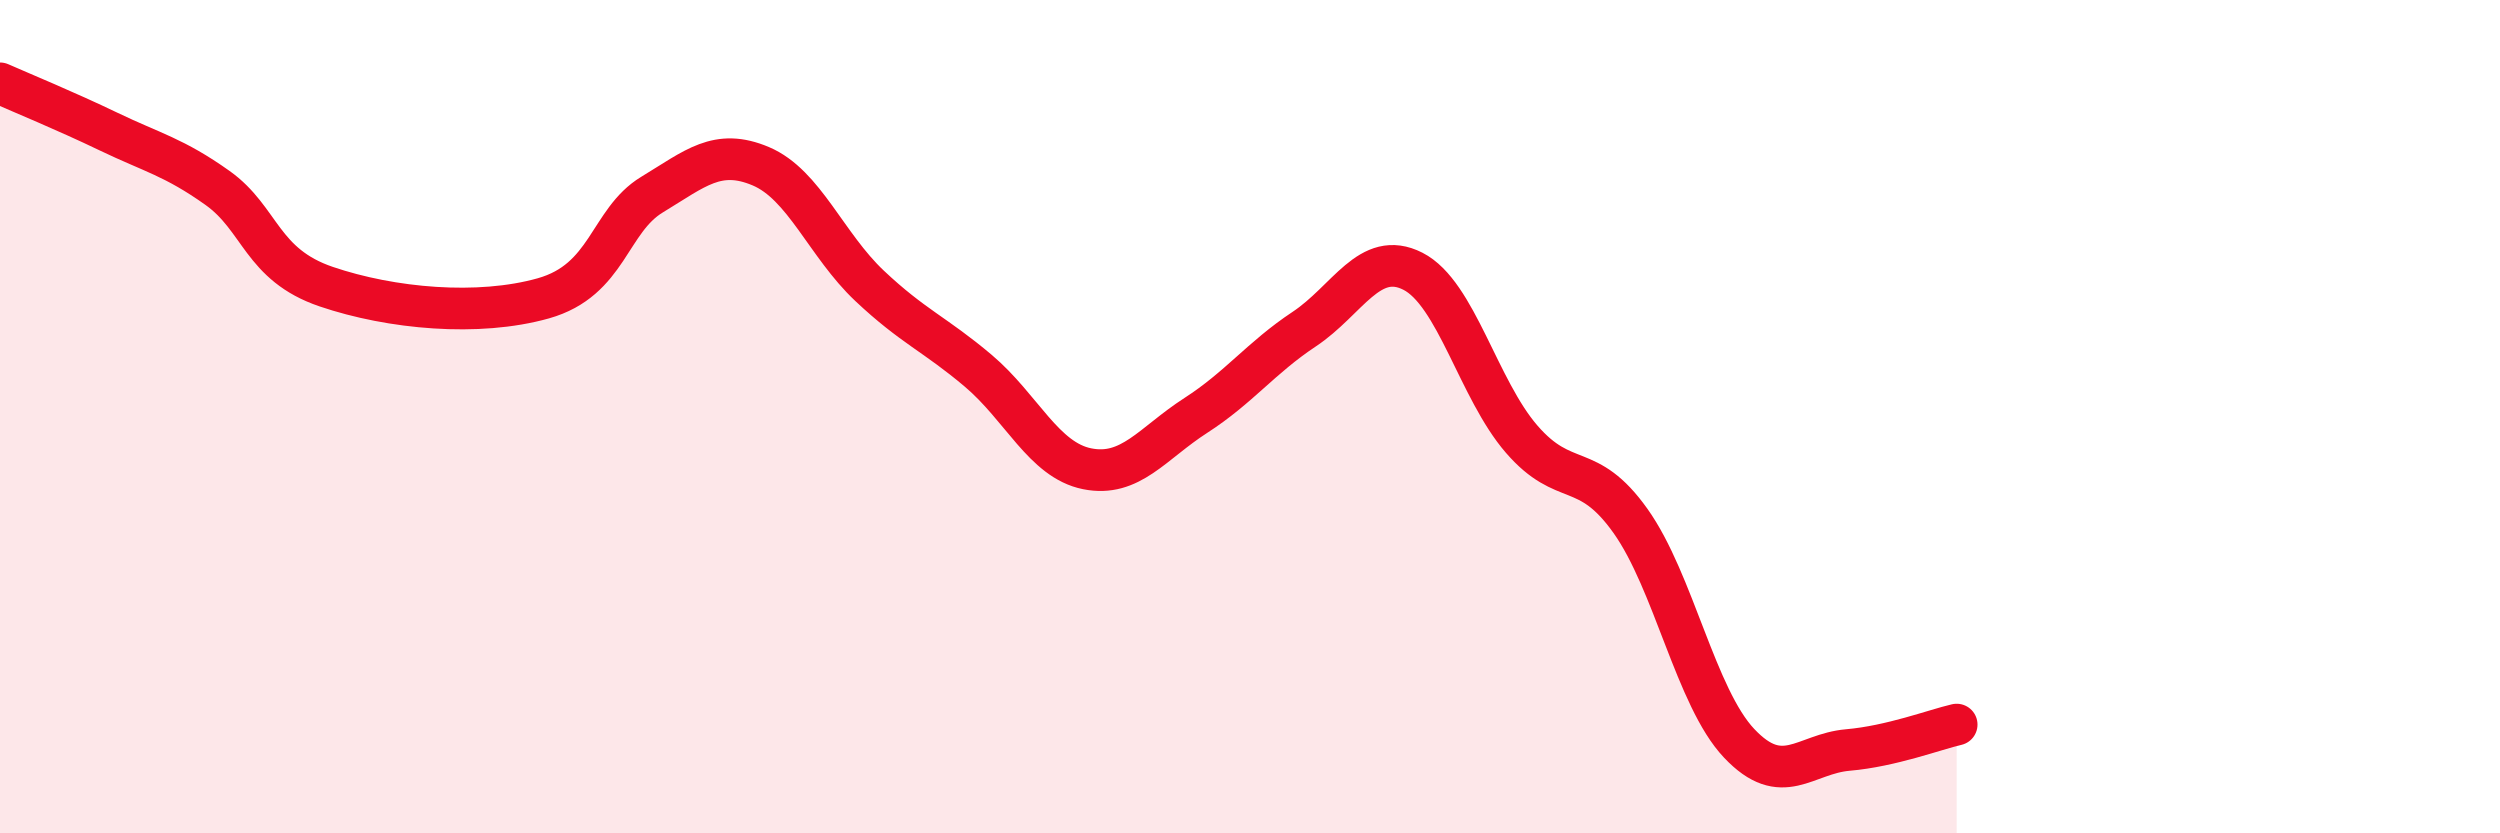 
    <svg width="60" height="20" viewBox="0 0 60 20" xmlns="http://www.w3.org/2000/svg">
      <path
        d="M 0,2 C 0.52,2.23 1.57,2.66 2.61,3.16 C 3.65,3.66 4.18,3.77 5.22,4.51 C 6.26,5.25 6.27,6.35 7.83,6.88 C 9.39,7.41 11.48,7.6 13.04,7.16 C 14.6,6.72 14.61,5.3 15.65,4.67 C 16.69,4.04 17.22,3.55 18.26,3.99 C 19.3,4.43 19.83,5.88 20.87,6.86 C 21.91,7.84 22.44,8.02 23.48,8.9 C 24.52,9.78 25.05,11.04 26.09,11.25 C 27.13,11.46 27.66,10.64 28.7,9.97 C 29.74,9.3 30.26,8.59 31.3,7.9 C 32.34,7.21 32.87,5.98 33.91,6.51 C 34.95,7.04 35.48,9.34 36.52,10.54 C 37.56,11.74 38.09,11.04 39.13,12.5 C 40.17,13.96 40.7,16.74 41.74,17.84 C 42.78,18.94 43.31,18.09 44.35,18 C 45.39,17.91 46.44,17.51 46.96,17.39L46.96 20L0 20Z"
        fill="#EB0A25"
        opacity="0.1"
        stroke-linecap="round"
        stroke-linejoin="round"
      />
      <path
        d="M 0,2 C 0.52,2.23 1.57,2.66 2.61,3.16 C 3.65,3.66 4.18,3.77 5.22,4.51 C 6.26,5.25 6.27,6.35 7.83,6.88 C 9.39,7.41 11.48,7.6 13.04,7.16 C 14.6,6.72 14.61,5.3 15.65,4.67 C 16.69,4.04 17.22,3.55 18.26,3.99 C 19.3,4.43 19.83,5.88 20.87,6.86 C 21.91,7.84 22.44,8.02 23.48,8.9 C 24.52,9.78 25.05,11.04 26.09,11.25 C 27.13,11.46 27.66,10.64 28.7,9.97 C 29.74,9.3 30.26,8.59 31.3,7.9 C 32.34,7.21 32.87,5.98 33.91,6.51 C 34.95,7.04 35.48,9.34 36.52,10.54 C 37.56,11.74 38.09,11.04 39.13,12.5 C 40.17,13.96 40.7,16.74 41.74,17.84 C 42.78,18.94 43.31,18.09 44.35,18 C 45.39,17.91 46.44,17.51 46.96,17.39"
        stroke="#EB0A25"
        stroke-width="1"
        fill="none"
        stroke-linecap="round"
        stroke-linejoin="round"
      />
    </svg>
  